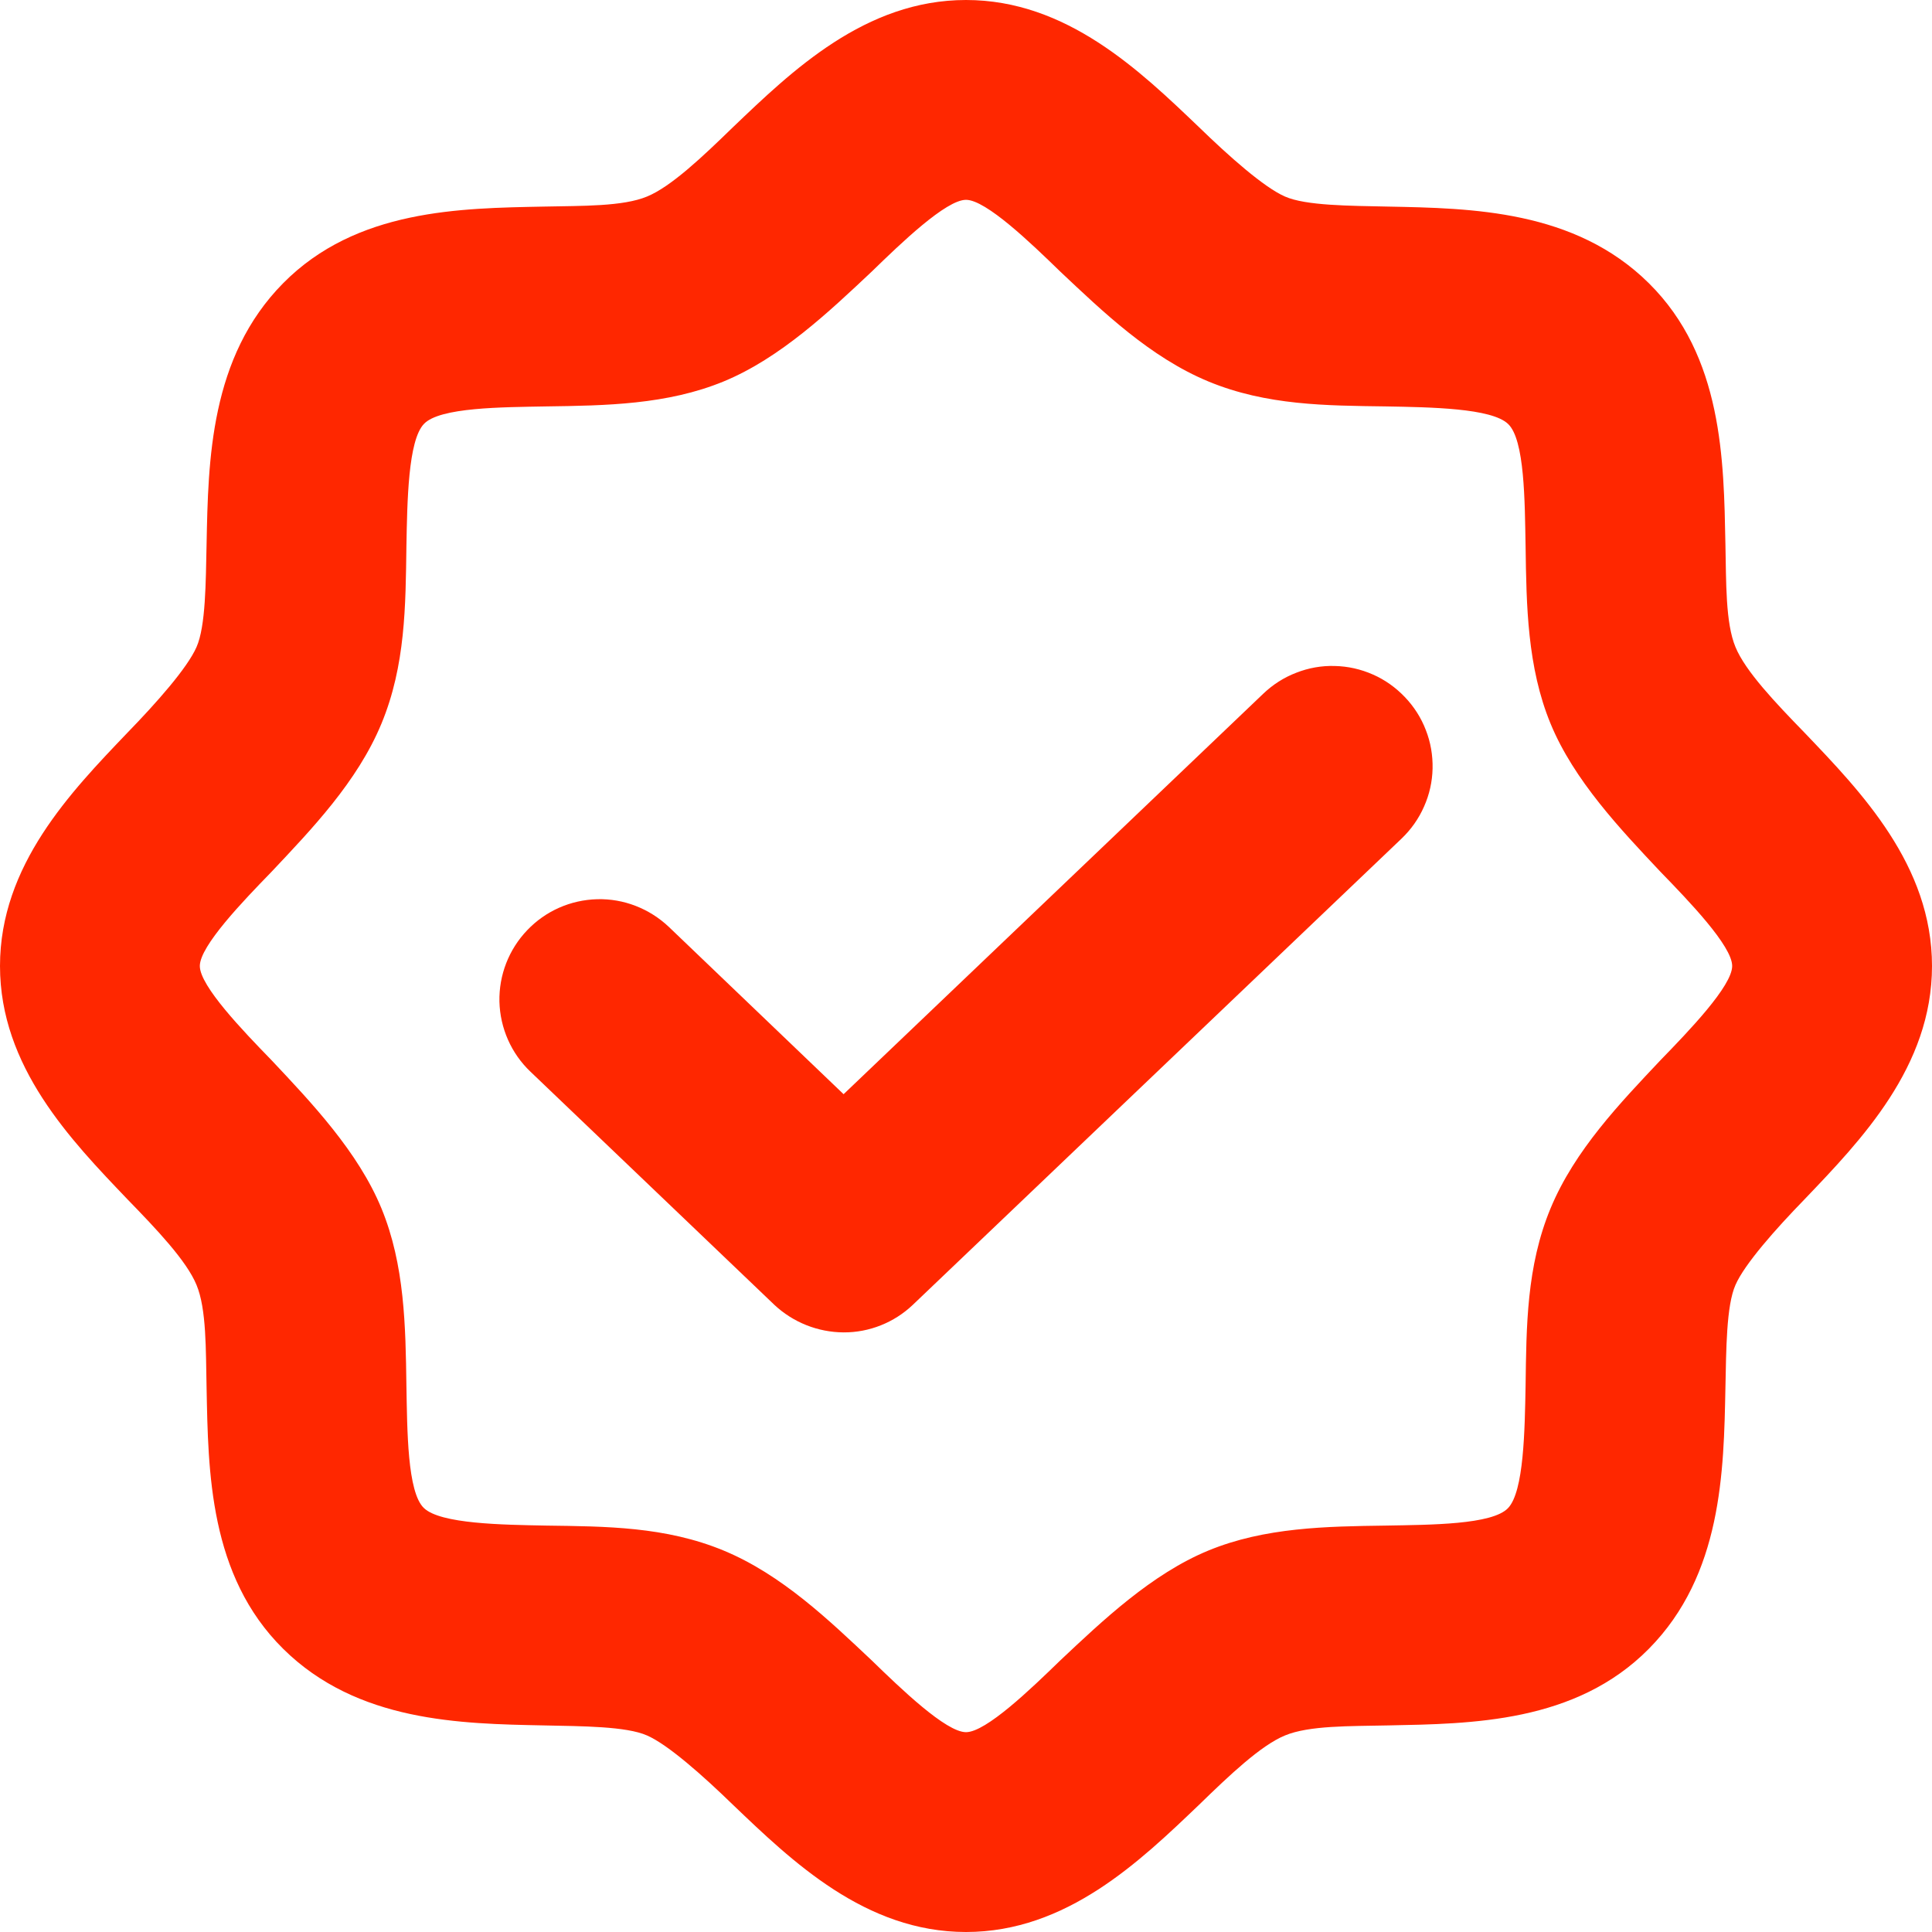 <?xml version="1.0" encoding="UTF-8"?> <svg xmlns="http://www.w3.org/2000/svg" width="14" height="14" viewBox="0 0 14 14" fill="none"> <path d="M13.077 5.31C12.866 5.093 12.648 4.864 12.576 4.689C12.503 4.514 12.509 4.218 12.503 3.941C12.491 3.337 12.485 2.583 11.948 2.052C11.411 1.521 10.663 1.509 10.059 1.497C9.782 1.491 9.462 1.491 9.311 1.424C9.16 1.358 8.907 1.134 8.69 0.923C8.261 0.513 7.73 0 7 0C6.27 0 5.739 0.513 5.31 0.923C5.093 1.134 4.864 1.352 4.689 1.424C4.514 1.497 4.218 1.491 3.941 1.497C3.337 1.509 2.583 1.515 2.052 2.052C1.521 2.589 1.509 3.337 1.497 3.941C1.491 4.218 1.491 4.538 1.424 4.689C1.358 4.84 1.134 5.093 0.923 5.31C0.513 5.739 0 6.27 0 7C0 7.73 0.513 8.261 0.923 8.69C1.134 8.907 1.352 9.136 1.424 9.311C1.497 9.486 1.491 9.782 1.497 10.059C1.509 10.663 1.515 11.417 2.052 11.948C2.589 12.479 3.337 12.491 3.941 12.503C4.218 12.509 4.538 12.509 4.689 12.576C4.84 12.642 5.093 12.866 5.31 13.077C5.739 13.487 6.27 14 7 14C7.73 14 8.261 13.487 8.69 13.077C8.907 12.866 9.136 12.648 9.311 12.576C9.486 12.503 9.782 12.509 10.059 12.503C10.663 12.491 11.417 12.485 11.948 11.948C12.479 11.411 12.491 10.663 12.503 10.059C12.509 9.782 12.509 9.462 12.576 9.311C12.642 9.16 12.866 8.907 13.077 8.69C13.487 8.261 14 7.73 14 7C14 6.27 13.487 5.739 13.077 5.31ZM12.033 7.682C11.743 7.99 11.411 8.334 11.236 8.756C11.061 9.178 11.061 9.613 11.055 10.041C11.049 10.361 11.043 10.808 10.928 10.928C10.814 11.049 10.367 11.049 10.041 11.055C9.613 11.061 9.166 11.067 8.756 11.236C8.346 11.405 7.99 11.743 7.682 12.033C7.471 12.238 7.145 12.552 7 12.552C6.855 12.552 6.529 12.238 6.318 12.033C6.01 11.743 5.666 11.411 5.244 11.236C4.822 11.061 4.387 11.061 3.959 11.055C3.639 11.049 3.192 11.043 3.072 10.928C2.951 10.814 2.951 10.361 2.945 10.041C2.939 9.613 2.933 9.166 2.764 8.756C2.595 8.346 2.257 7.99 1.967 7.682C1.762 7.471 1.448 7.145 1.448 7C1.448 6.855 1.762 6.529 1.967 6.318C2.257 6.01 2.589 5.666 2.764 5.244C2.939 4.822 2.939 4.387 2.945 3.959C2.951 3.633 2.957 3.192 3.072 3.072C3.186 2.951 3.639 2.951 3.959 2.945C4.387 2.939 4.834 2.933 5.244 2.764C5.654 2.595 6.01 2.257 6.318 1.967C6.529 1.762 6.855 1.448 7 1.448C7.145 1.448 7.471 1.762 7.682 1.967C7.99 2.257 8.334 2.589 8.756 2.764C9.178 2.939 9.613 2.939 10.041 2.945C10.367 2.951 10.808 2.957 10.928 3.072C11.049 3.186 11.049 3.633 11.055 3.959C11.061 4.387 11.067 4.834 11.236 5.244C11.405 5.654 11.743 6.01 12.033 6.318C12.238 6.529 12.552 6.855 12.552 7C12.552 7.145 12.238 7.471 12.033 7.682ZM10.18 5.051C10.246 5.12 10.298 5.201 10.332 5.29C10.367 5.379 10.383 5.473 10.381 5.569C10.379 5.664 10.358 5.758 10.319 5.845C10.281 5.932 10.225 6.011 10.156 6.077L6.614 9.456C6.479 9.584 6.299 9.656 6.113 9.655C5.927 9.654 5.748 9.583 5.612 9.456L3.844 7.766C3.705 7.634 3.624 7.451 3.619 7.258C3.615 7.066 3.687 6.88 3.82 6.741C3.953 6.601 4.135 6.521 4.328 6.516C4.52 6.511 4.706 6.584 4.846 6.716L6.113 7.929L9.154 5.027C9.223 4.961 9.304 4.909 9.393 4.875C9.482 4.84 9.577 4.823 9.672 4.826C9.768 4.828 9.861 4.849 9.949 4.888C10.036 4.926 10.114 4.982 10.18 5.051Z" fill="#FF2700"></path> </svg> 